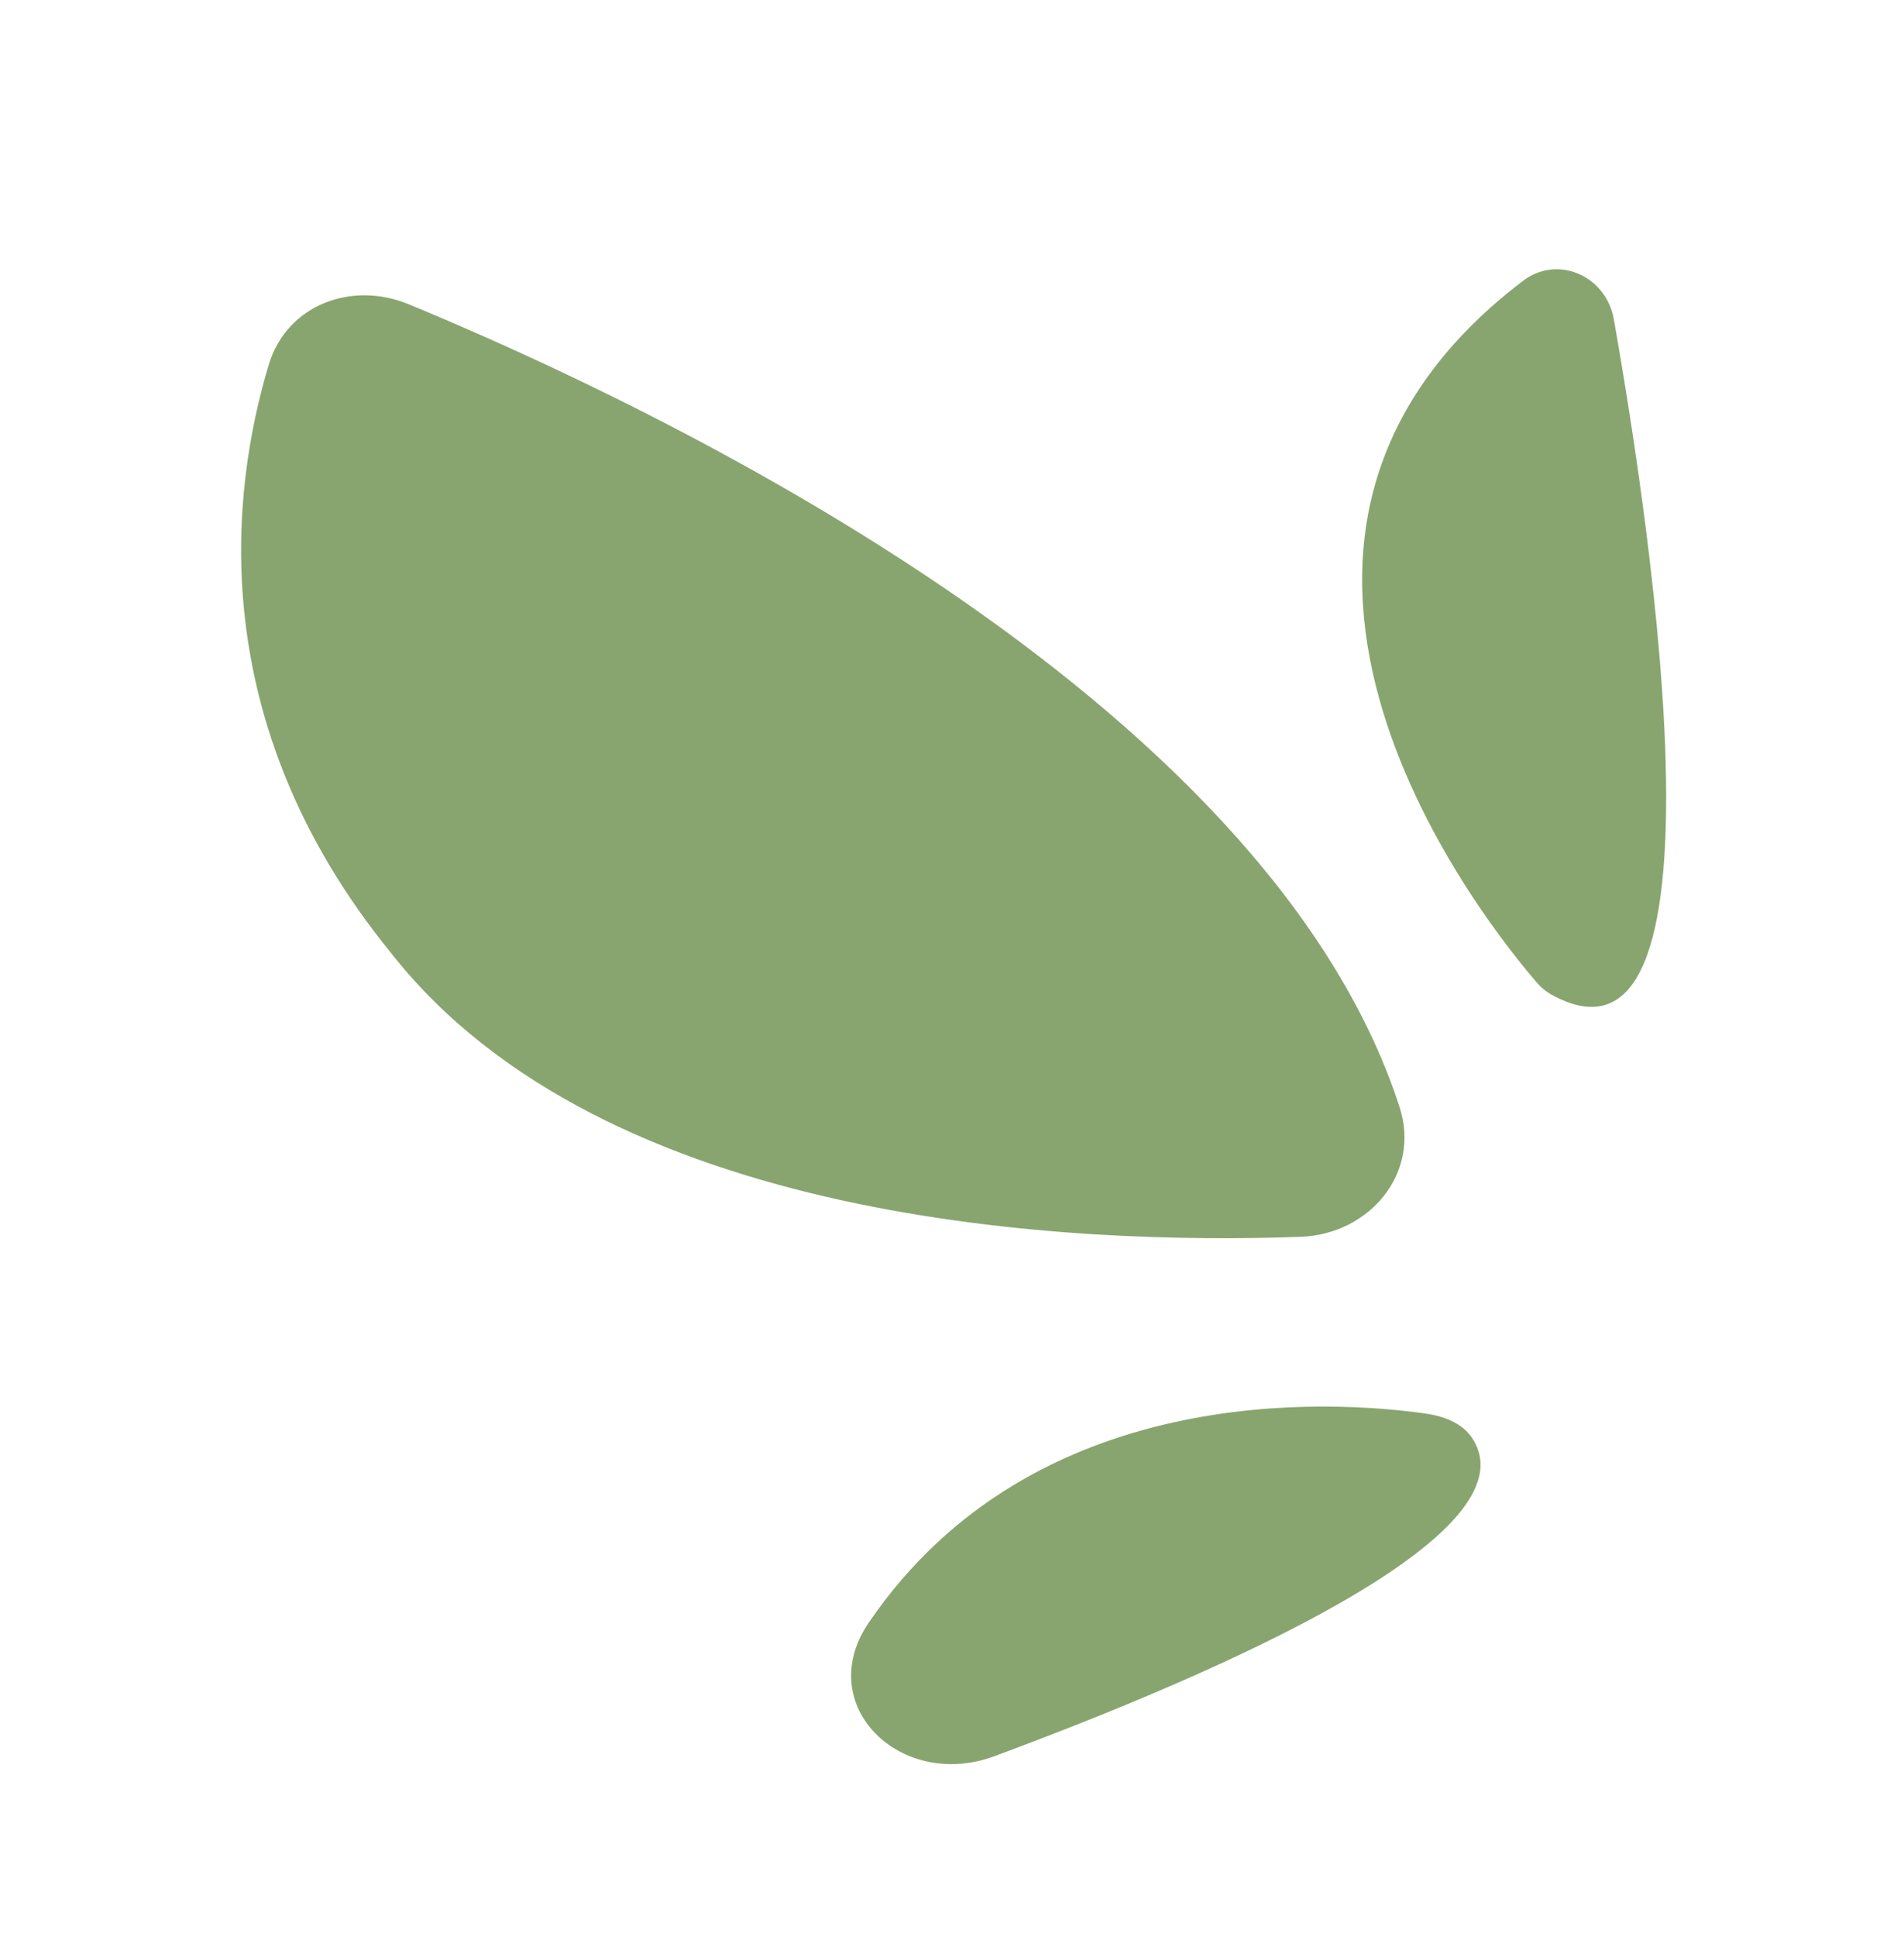 <svg width="59" height="60" viewBox="0 0 59 60" fill="none" xmlns="http://www.w3.org/2000/svg">
<mask id="mask0_938_583" style="mask-type:alpha" maskUnits="userSpaceOnUse" x="0" y="0" width="59" height="60">
<rect width="59" height="59.628" fill="#D9D9D9"/>
</mask>
<g mask="url(#mask0_938_583)">
<path d="M43.369 34.287C44.031 36.328 42.444 38.229 40.3 38.306C33.347 38.555 18.745 37.978 12.105 29.499C6.298 22.366 7.145 15.221 8.329 11.294C8.885 9.448 10.885 8.689 12.667 9.424C20.21 12.539 39.222 21.51 43.369 34.287Z" fill="#88A56F"/>
<path d="M45.623 44.547C45.31 44.068 44.73 43.858 44.164 43.778C41.325 43.378 32.046 42.731 26.919 50.258C25.178 52.813 27.913 55.466 30.812 54.392C37.802 51.802 47.583 47.537 45.623 44.547Z" fill="#88A56F"/>
<path d="M48.058 30.795C47.907 30.71 47.763 30.592 47.65 30.462C46.218 28.819 36.44 16.872 47.194 8.698C48.276 7.876 49.772 8.548 50.008 9.886C51.216 16.727 53.762 33.99 48.058 30.795Z" fill="#88A56F"/>
</g>
</svg>
